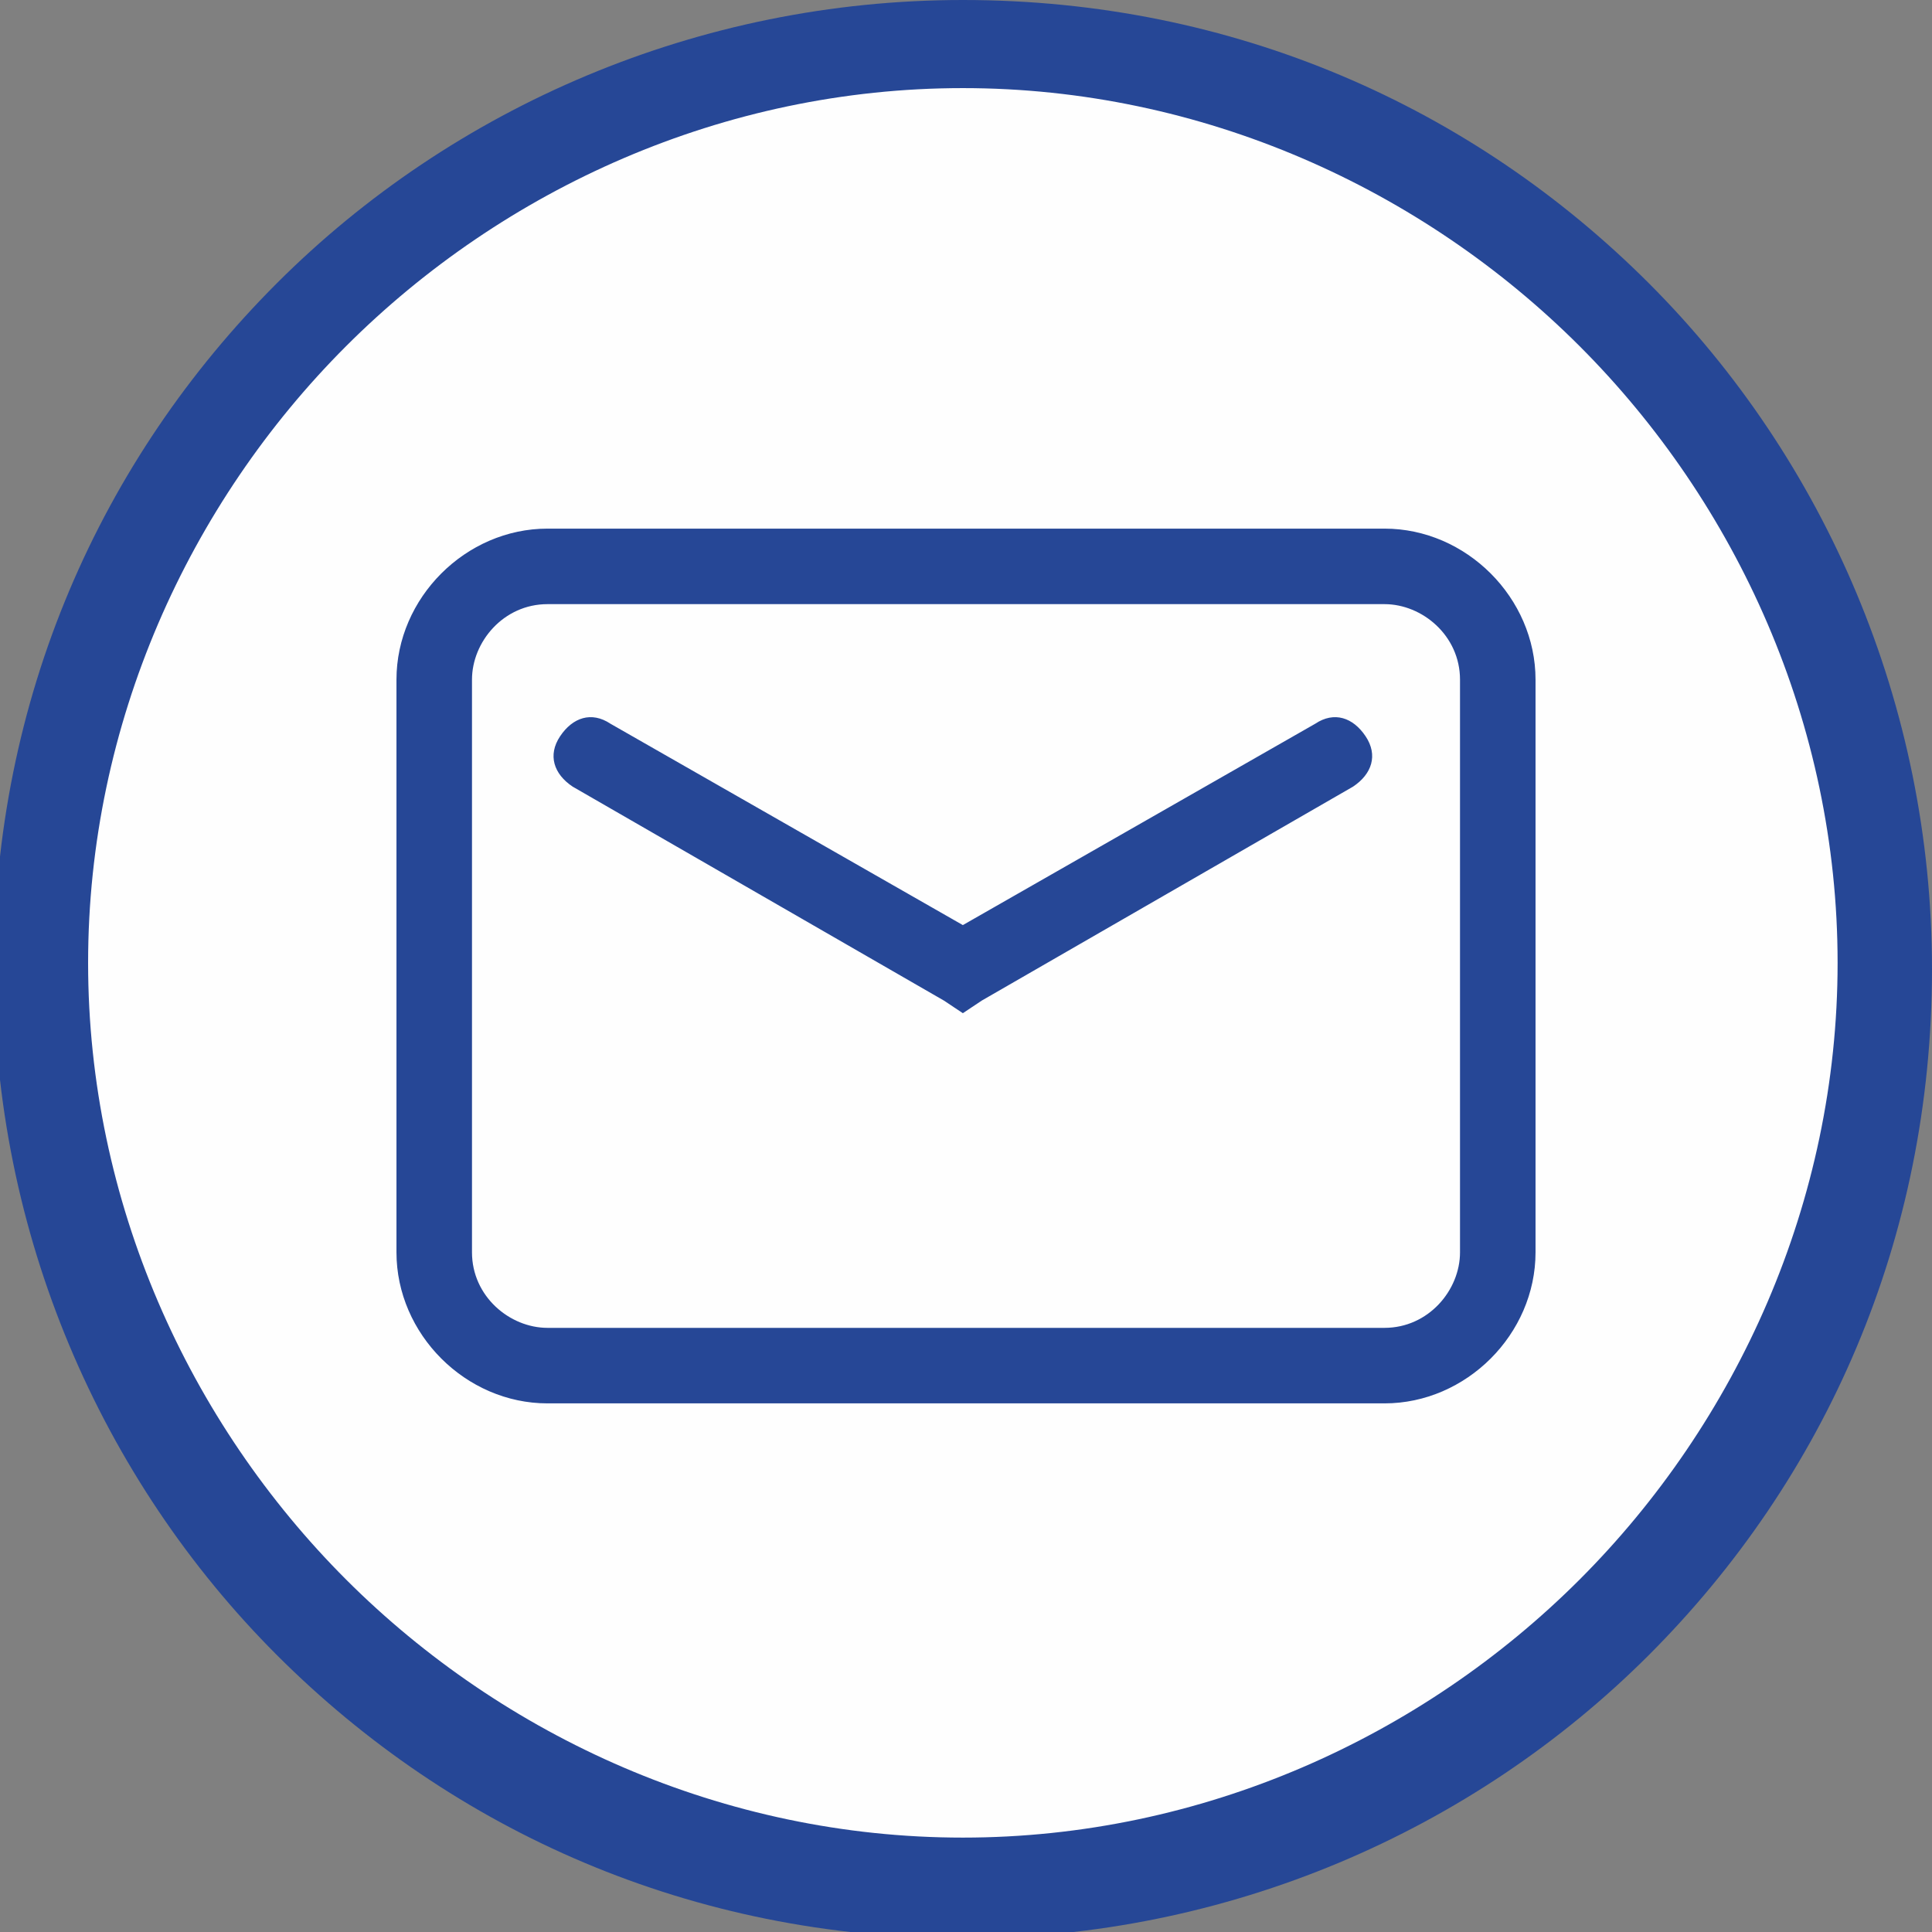 <?xml version="1.0" encoding="UTF-8"?>
<!DOCTYPE svg PUBLIC "-//W3C//DTD SVG 1.1//EN" "http://www.w3.org/Graphics/SVG/1.1/DTD/svg11.dtd">
<!-- Creator: CorelDRAW X5 -->
<svg xmlns="http://www.w3.org/2000/svg" xml:space="preserve" width="307px" height="307px" style="shape-rendering:geometricPrecision; text-rendering:geometricPrecision; image-rendering:optimizeQuality; fill-rule:evenodd; clip-rule:evenodd"
viewBox="0 0 307 307"
 xmlns:xlink="http://www.w3.org/1999/xlink">
 <rect x="0" y="0" width="307" height="307" fill="#808080" stroke="none"/>
 <defs>
  <style type="text/css">
   <![CDATA[
    .fil0 {fill:#FEFEFE}
    .fil1 {fill:#264796}
   ]]>
  </style>
 </defs>
 <g id="Warstwa_x0020_1">
  <g id="_457327488">
   <circle class="fil0" cx="154" cy="154" r="148"/>
   <path class="fil1" d="M220 84l-133 0c-13,0 -24,11 -24,24l0 91c0,13 11,24 24,24l133 0c13,0 24,-11 24,-24l0 -91c0,-13 -11,-24 -24,-24zm0 12l-133 0c-7,0 -12,6 -12,12l0 91c0,7 6,12 12,12l133 0c7,0 12,-6 12,-12l0 -91c0,-7 -6,-12 -12,-12zm-5 29c3,-2 4,-5 2,-8 -2,-3 -5,-4 -8,-2l-56 32 -56 -32c-3,-2 -6,-1 -8,2 -2,3 -1,6 2,8l59 34 3 2 3 -2 59 -34zm-62 -125c-42,0 -81,17 -109,45 -28,28 -45,66 -45,109 0,42 17,81 45,109 28,28 66,45 109,45 42,0 81,-17 109,-45 28,-28 45,-66 45,-109 0,-42 -17,-81 -45,-109 -28,-28 -66,-45 -109,-45zm-98 55c25,-25 60,-41 98,-41 38,0 73,16 98,41 25,25 41,60 41,98 0,38 -16,73 -41,98 -25,25 -60,41 -98,41 -38,0 -73,-16 -98,-41 -25,-25 -41,-60 -41,-98 0,-38 16,-73 41,-98z"/>
  </g>
 </g>
</svg>
